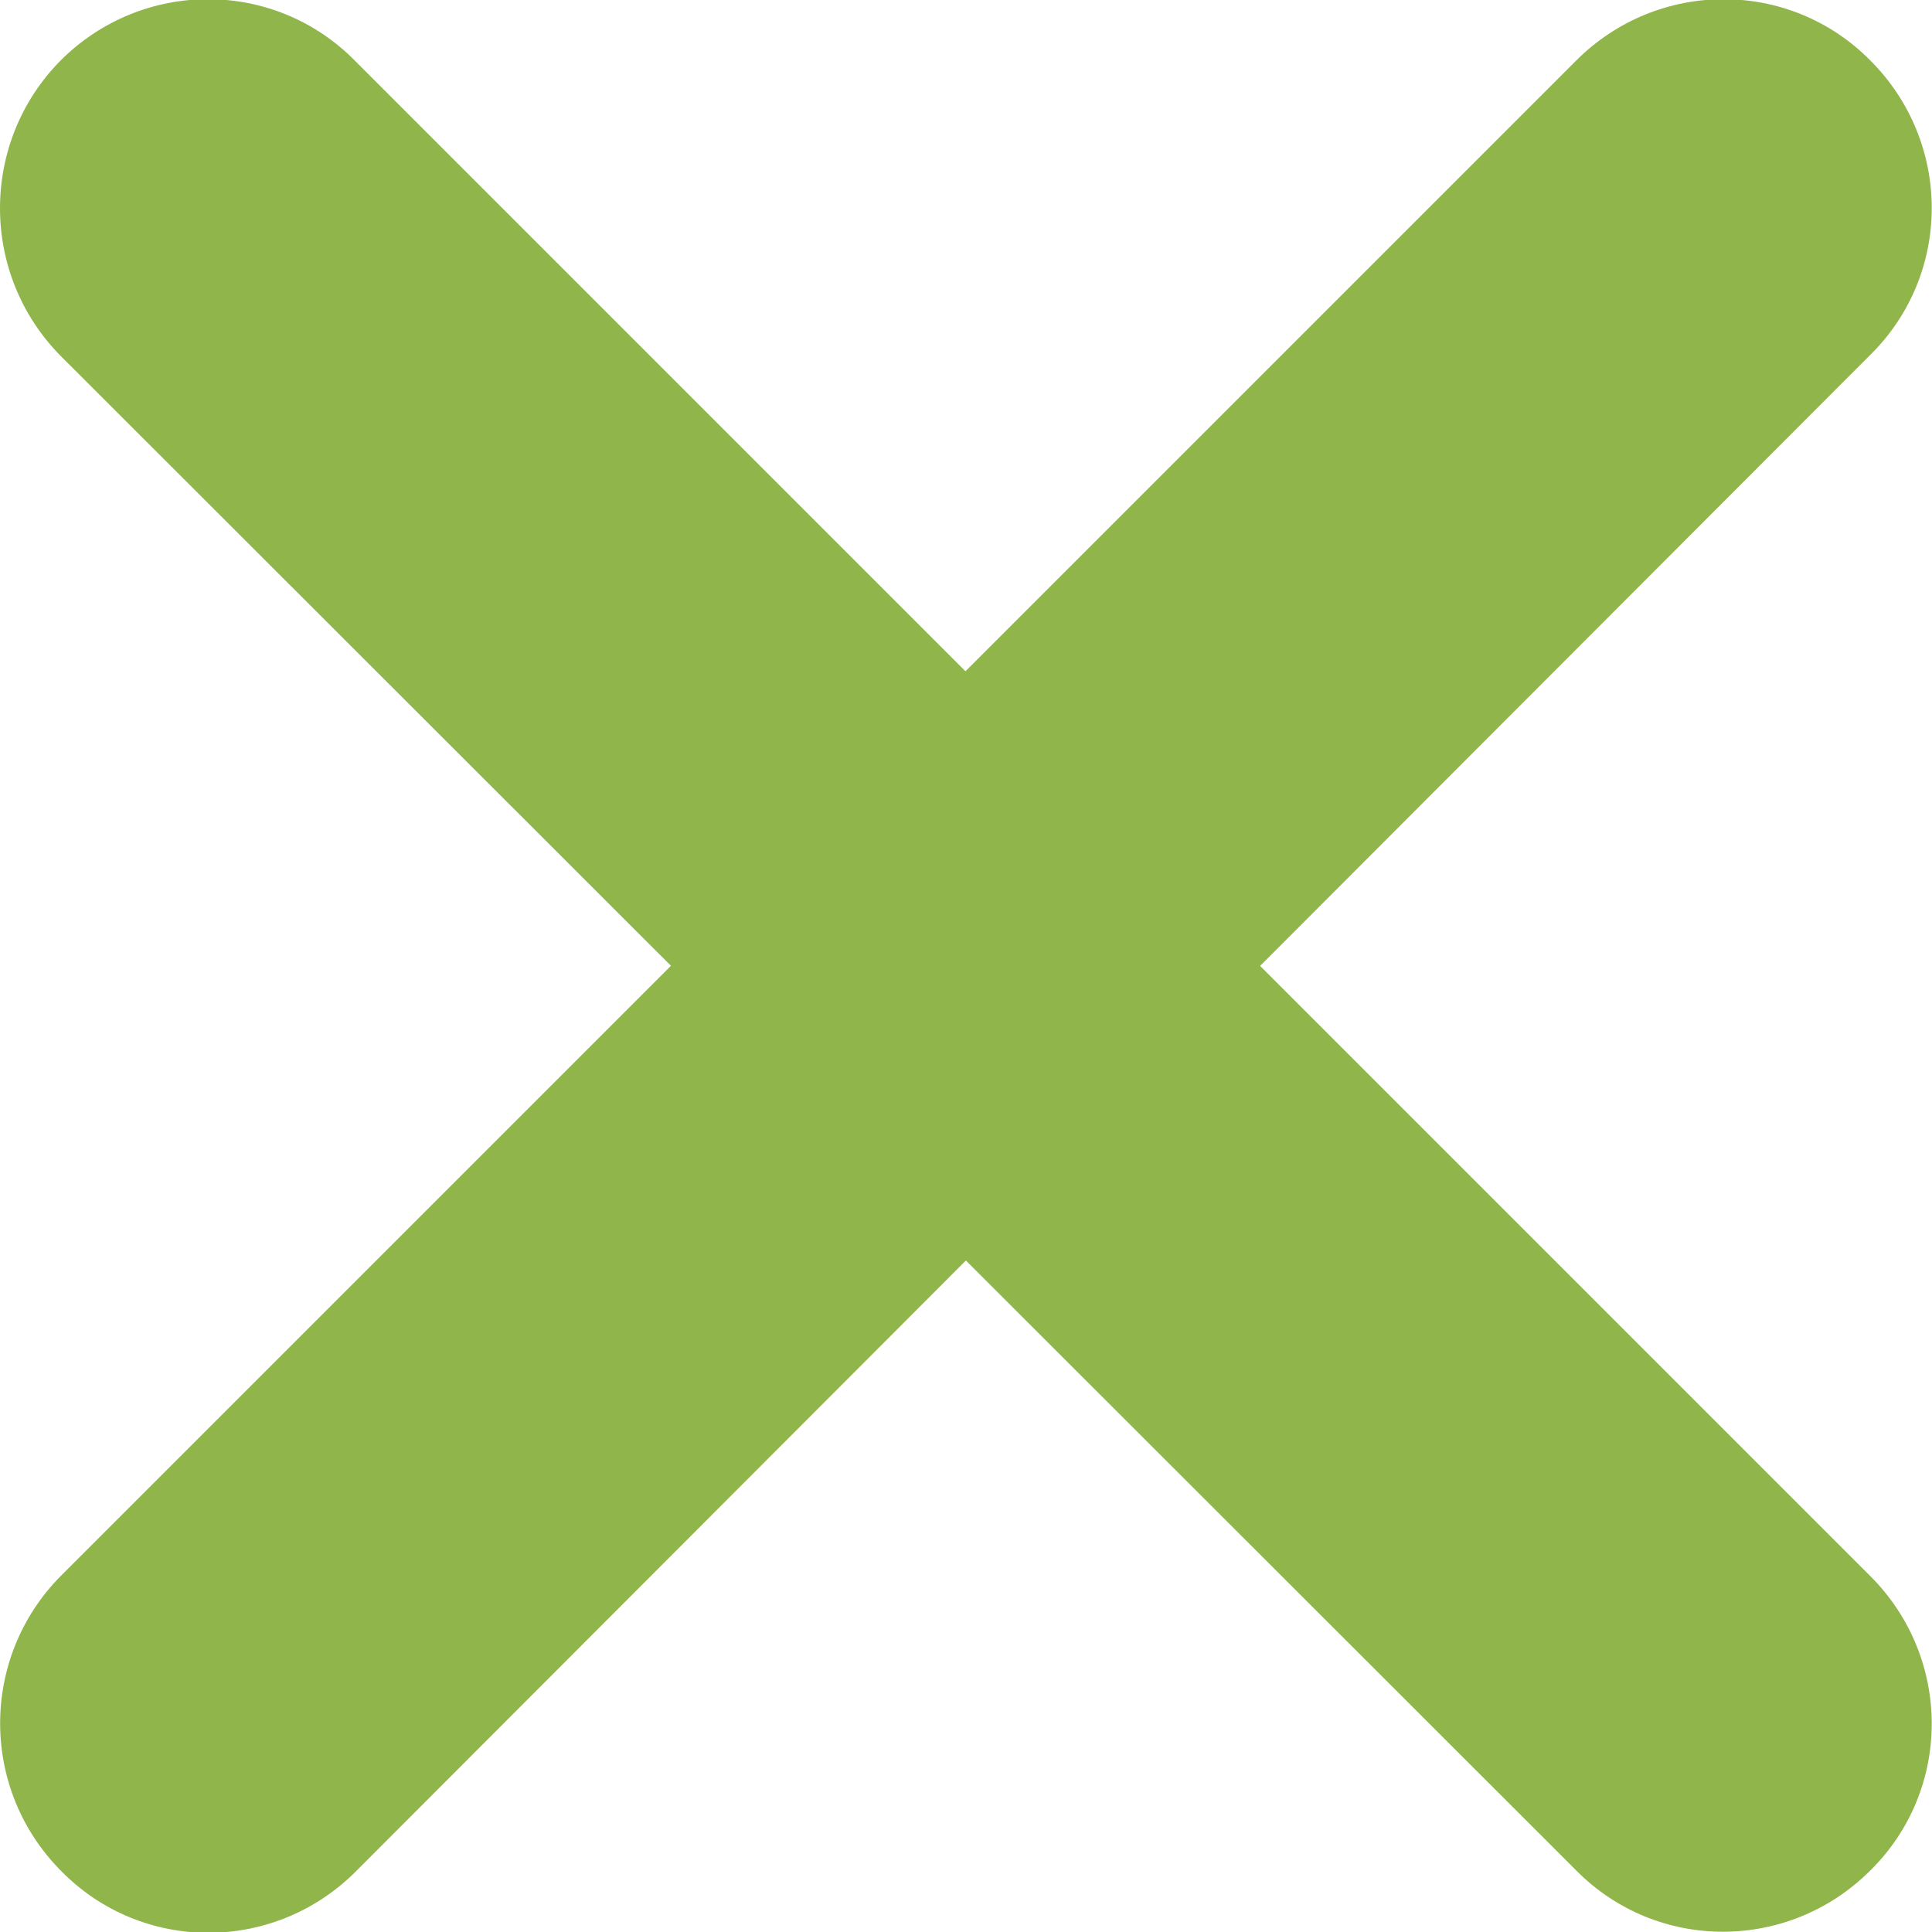 <?xml version="1.0" encoding="utf-8"?>
<!-- Generator: Adobe Illustrator 26.5.0, SVG Export Plug-In . SVG Version: 6.00 Build 0)  -->
<svg version="1.1" id="Layer_1" xmlns="http://www.w3.org/2000/svg" xmlns:xlink="http://www.w3.org/1999/xlink" x="0px" y="0px"
	 viewBox="0 0 181.9 181.9" style="enable-background:new 0 0 181.9 181.9;" xml:space="preserve">
<style type="text/css">
	.st0{fill:#90B54B;}
</style>
<path class="st0" d="M5.7,148.4L148.4,5.7c7.7-7.7,20.1-7.7,27.7,0l0,0c7.7,7.7,7.7,20.1,0,27.7L33.5,176.2
	c-7.7,7.7-20.1,7.7-27.7,0l0,0C-1.9,168.5-1.9,156.1,5.7,148.4z"/>
<path class="st0" d="M5.7,5.7L5.7,5.7C13.4-2,25.8-2,33.4,5.7l142.7,142.7c7.7,7.7,7.7,20.1,0,27.7l0,0c-7.7,7.7-20.1,7.7-27.7,0
	L5.7,33.5C-1.9,25.8-1.9,13.4,5.7,5.7z"/>
</svg>
